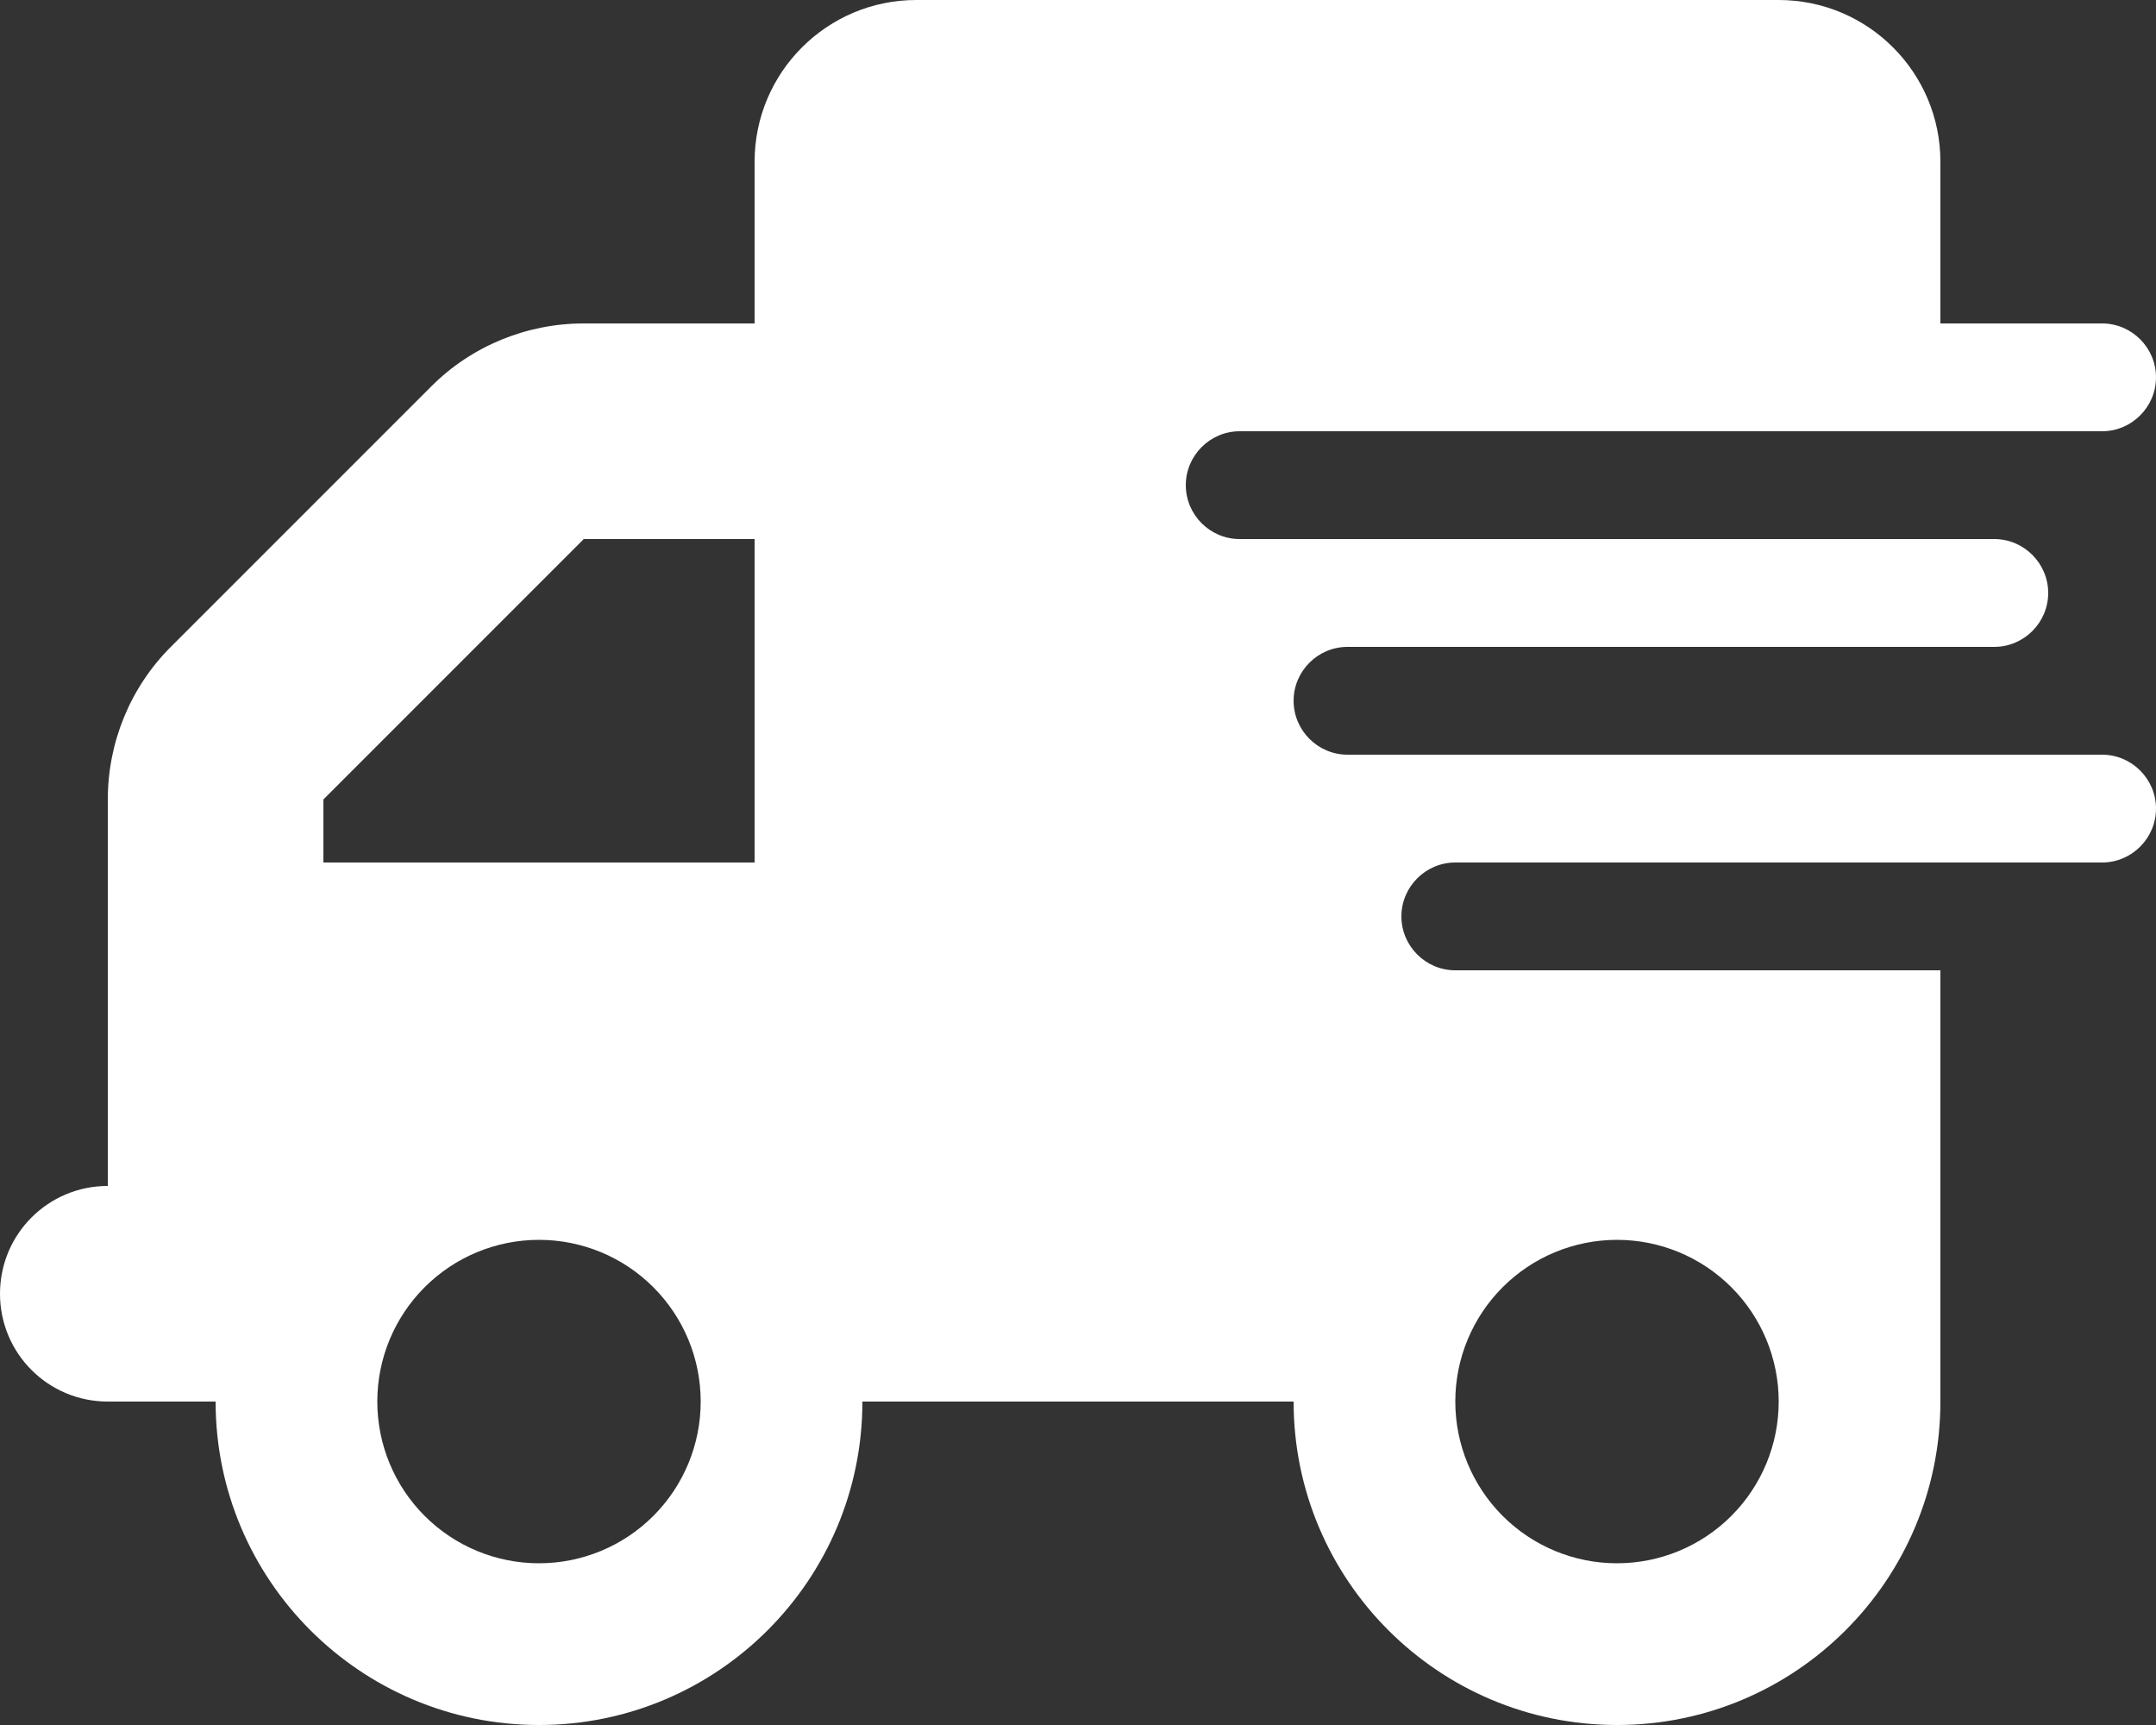 <svg width="30" height="24" viewBox="0 0 30 24" fill="none" xmlns="http://www.w3.org/2000/svg">
<rect x="0" y="0" width="30" height="24" fill="#333333" stroke="none"/>
<g clip-path="url(#clip0_304_309)">
<path d="M24.75 0C25.992 0 27 1.008 27 2.25V4.5H29.25C29.663 4.5 30 4.838 30 5.25C30 5.662 29.663 6 29.25 6H17.25C16.837 6 16.5 6.338 16.5 6.75C16.5 7.162 16.837 7.5 17.25 7.5H27.75C28.163 7.5 28.5 7.838 28.5 8.25C28.5 8.662 28.163 9 27.75 9H18.75C18.337 9 18 9.338 18 9.75C18 10.162 18.337 10.5 18.75 10.5H29.25C29.663 10.5 30 10.838 30 11.25C30 11.662 29.663 12 29.25 12H20.25C19.837 12 19.5 12.338 19.5 12.75C19.5 13.162 19.837 13.5 20.25 13.5H27V19.5C27 21.984 24.984 24 22.5 24C20.016 24 18 21.984 18 19.5H12C12 21.984 9.984 24 7.5 24C5.016 24 3 21.984 3 19.5H1.5C0.67 19.5 0 18.83 0 18C0 17.17 0.67 16.5 1.5 16.5V11.123C1.5 10.327 1.814 9.562 2.377 9L6 5.377C6.562 4.814 7.327 4.5 8.123 4.5H10.5V2.25C10.5 1.008 11.508 0 12.75 0H24.75ZM4.5 11.123V12H10.5V7.5H8.123L4.5 11.123ZM22.5 17.25C21.903 17.25 21.331 17.487 20.909 17.909C20.487 18.331 20.25 18.903 20.25 19.5C20.25 20.097 20.487 20.669 20.909 21.091C21.331 21.513 21.903 21.75 22.5 21.75C23.097 21.75 23.669 21.513 24.091 21.091C24.513 20.669 24.75 20.097 24.75 19.5C24.75 18.903 24.513 18.331 24.091 17.909C23.669 17.487 23.097 17.25 22.5 17.25ZM9.75 19.5C9.75 18.903 9.513 18.331 9.091 17.909C8.669 17.487 8.097 17.25 7.5 17.25C6.903 17.25 6.331 17.487 5.909 17.909C5.487 18.331 5.25 18.903 5.25 19.5C5.25 20.097 5.487 20.669 5.909 21.091C6.331 21.513 6.903 21.75 7.5 21.75C8.097 21.75 8.669 21.513 9.091 21.091C9.513 20.669 9.75 20.097 9.75 19.5Z" fill="white"/>
</g>
<defs>
<clipPath id="clip0_304_309">
<rect width="30" height="24" fill="white" transform="matrix(-1 0 0 1 30 0)"/>
</clipPath>
</defs>
</svg>
